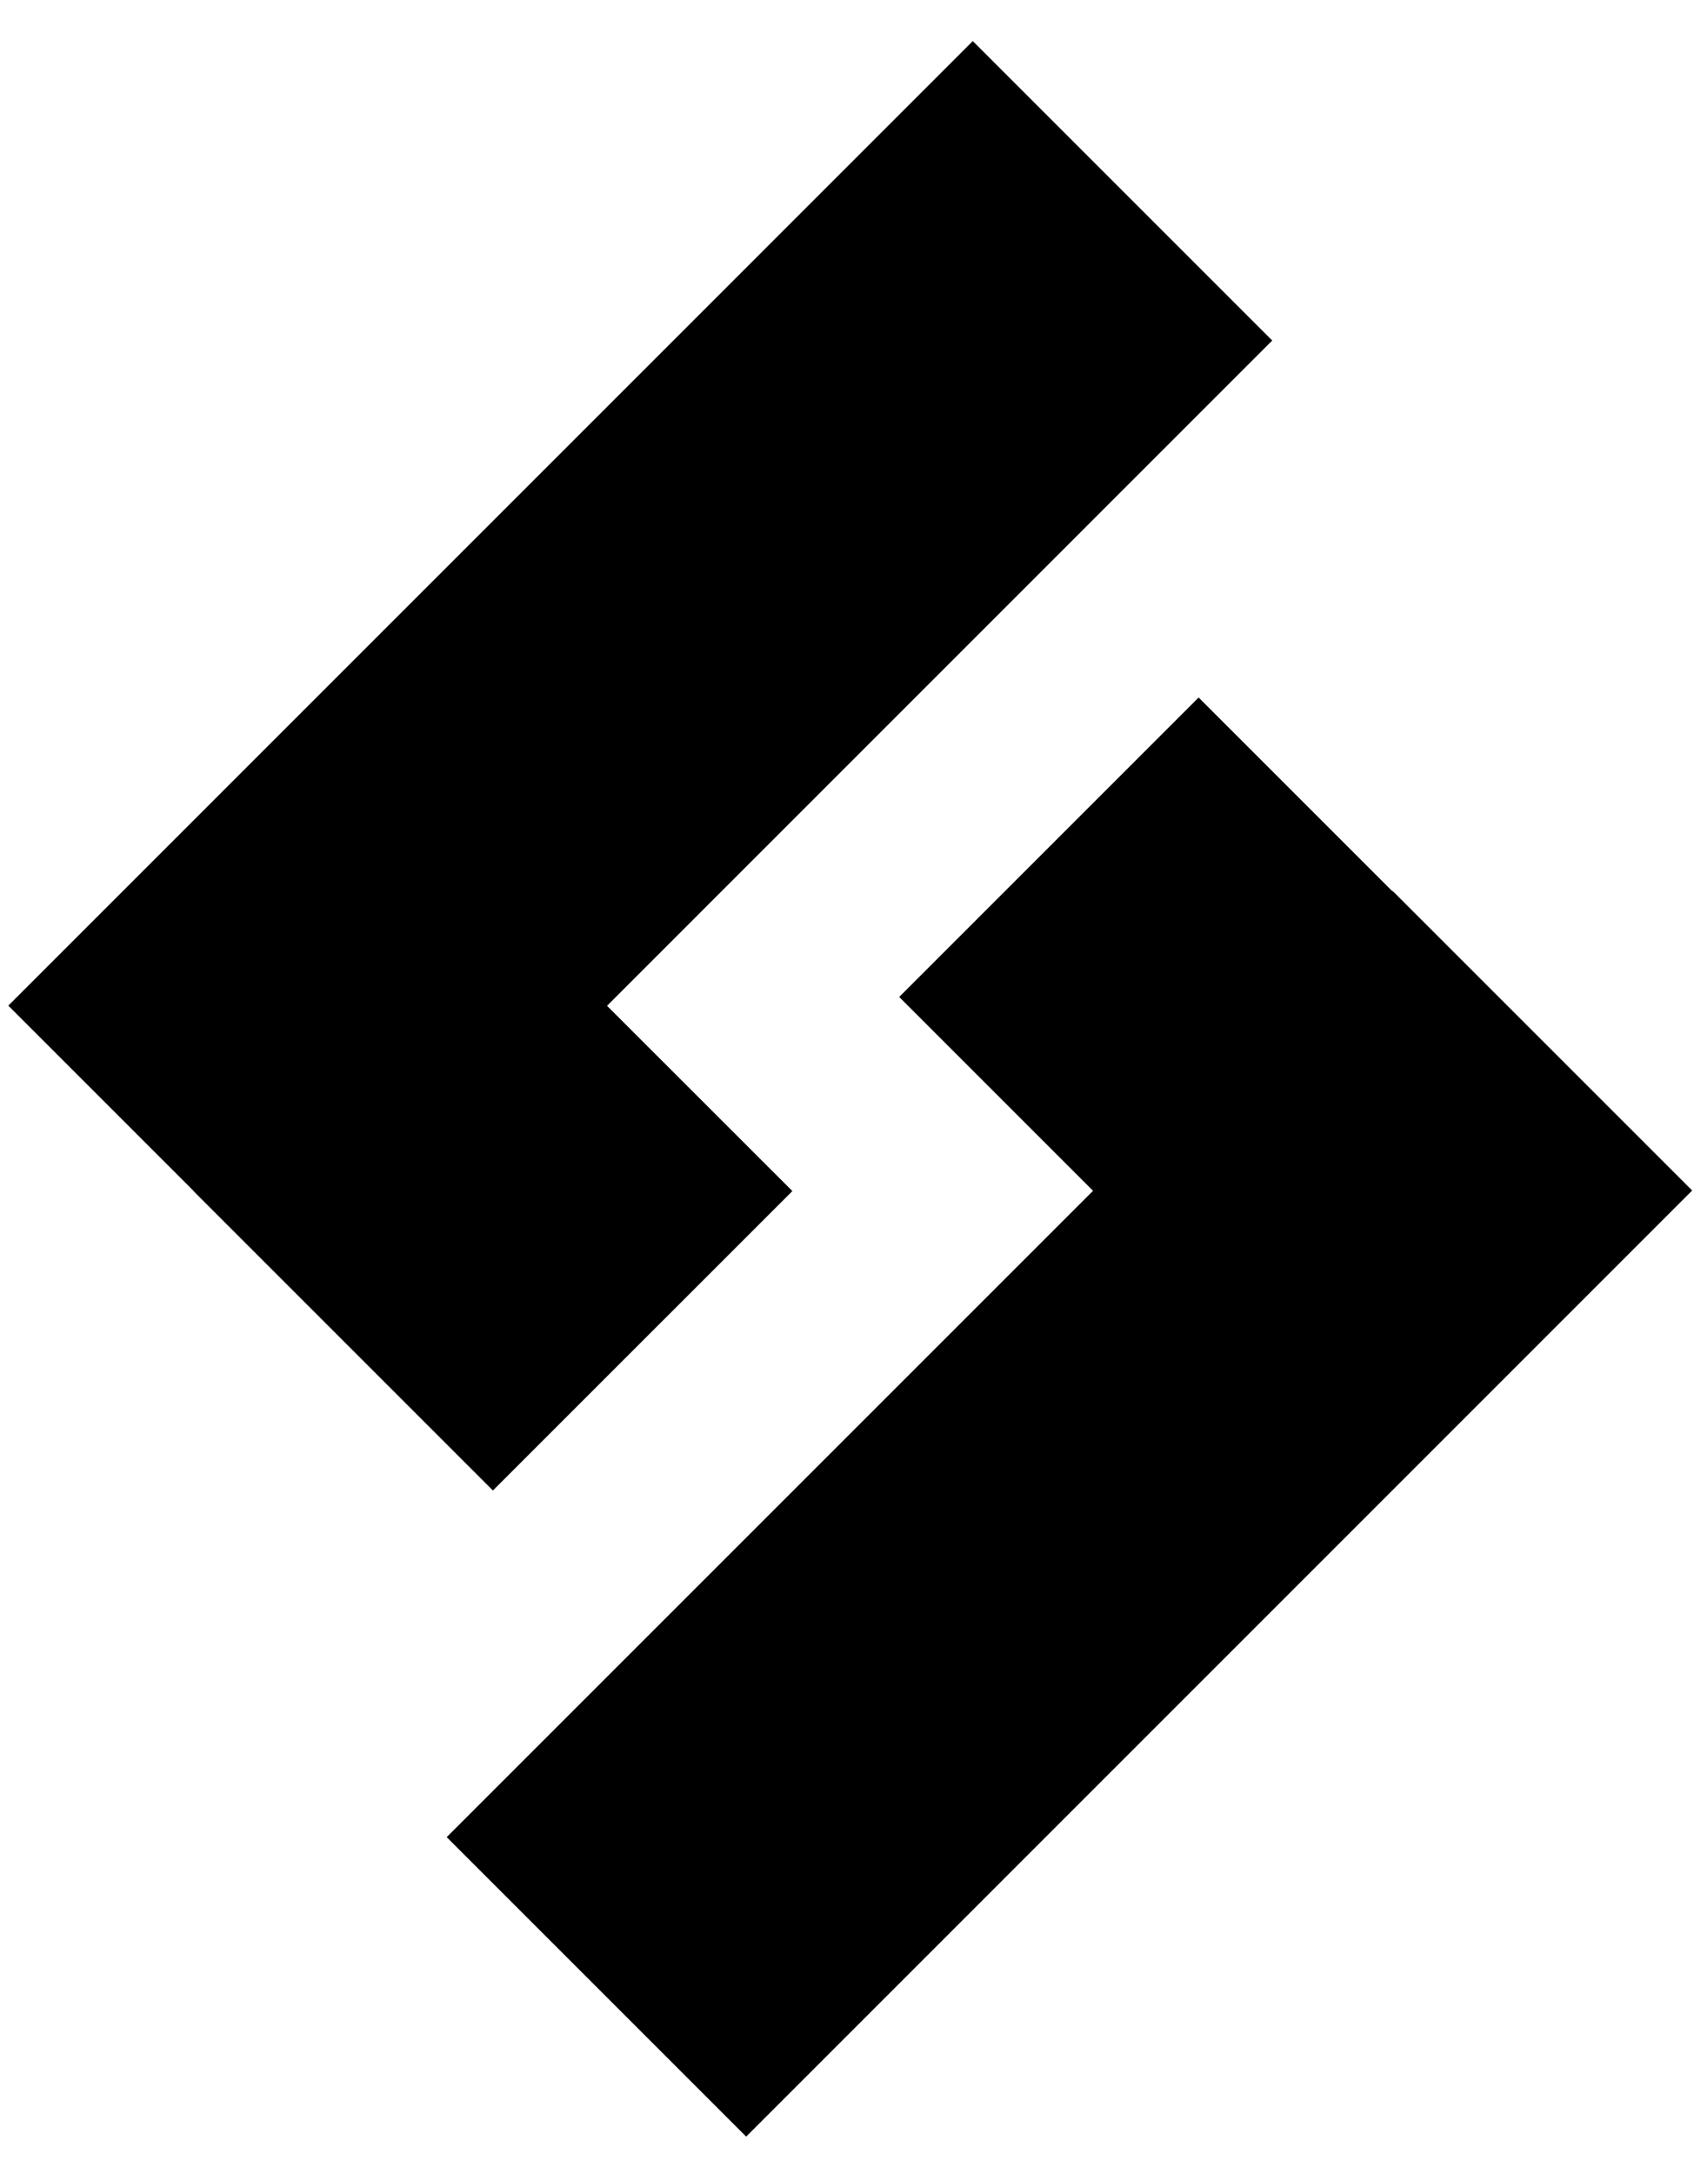 <svg width="22" height="28" viewBox="0 0 22 28" xmlns="http://www.w3.org/2000/svg">
<path fill-rule="evenodd" clip-rule="evenodd" d="M17.939 11.477L21.796 15.334L9.611 27.52L5.754 23.663L14.079 15.338L11.582 12.841L15.439 8.984L17.936 11.481L17.939 11.477ZM12.53 0.529L16.387 4.386L7.819 12.955L10.206 15.341L6.349 19.198L2.492 15.341L2.493 15.339L0.107 12.953L12.53 0.529Z" />
</svg>
